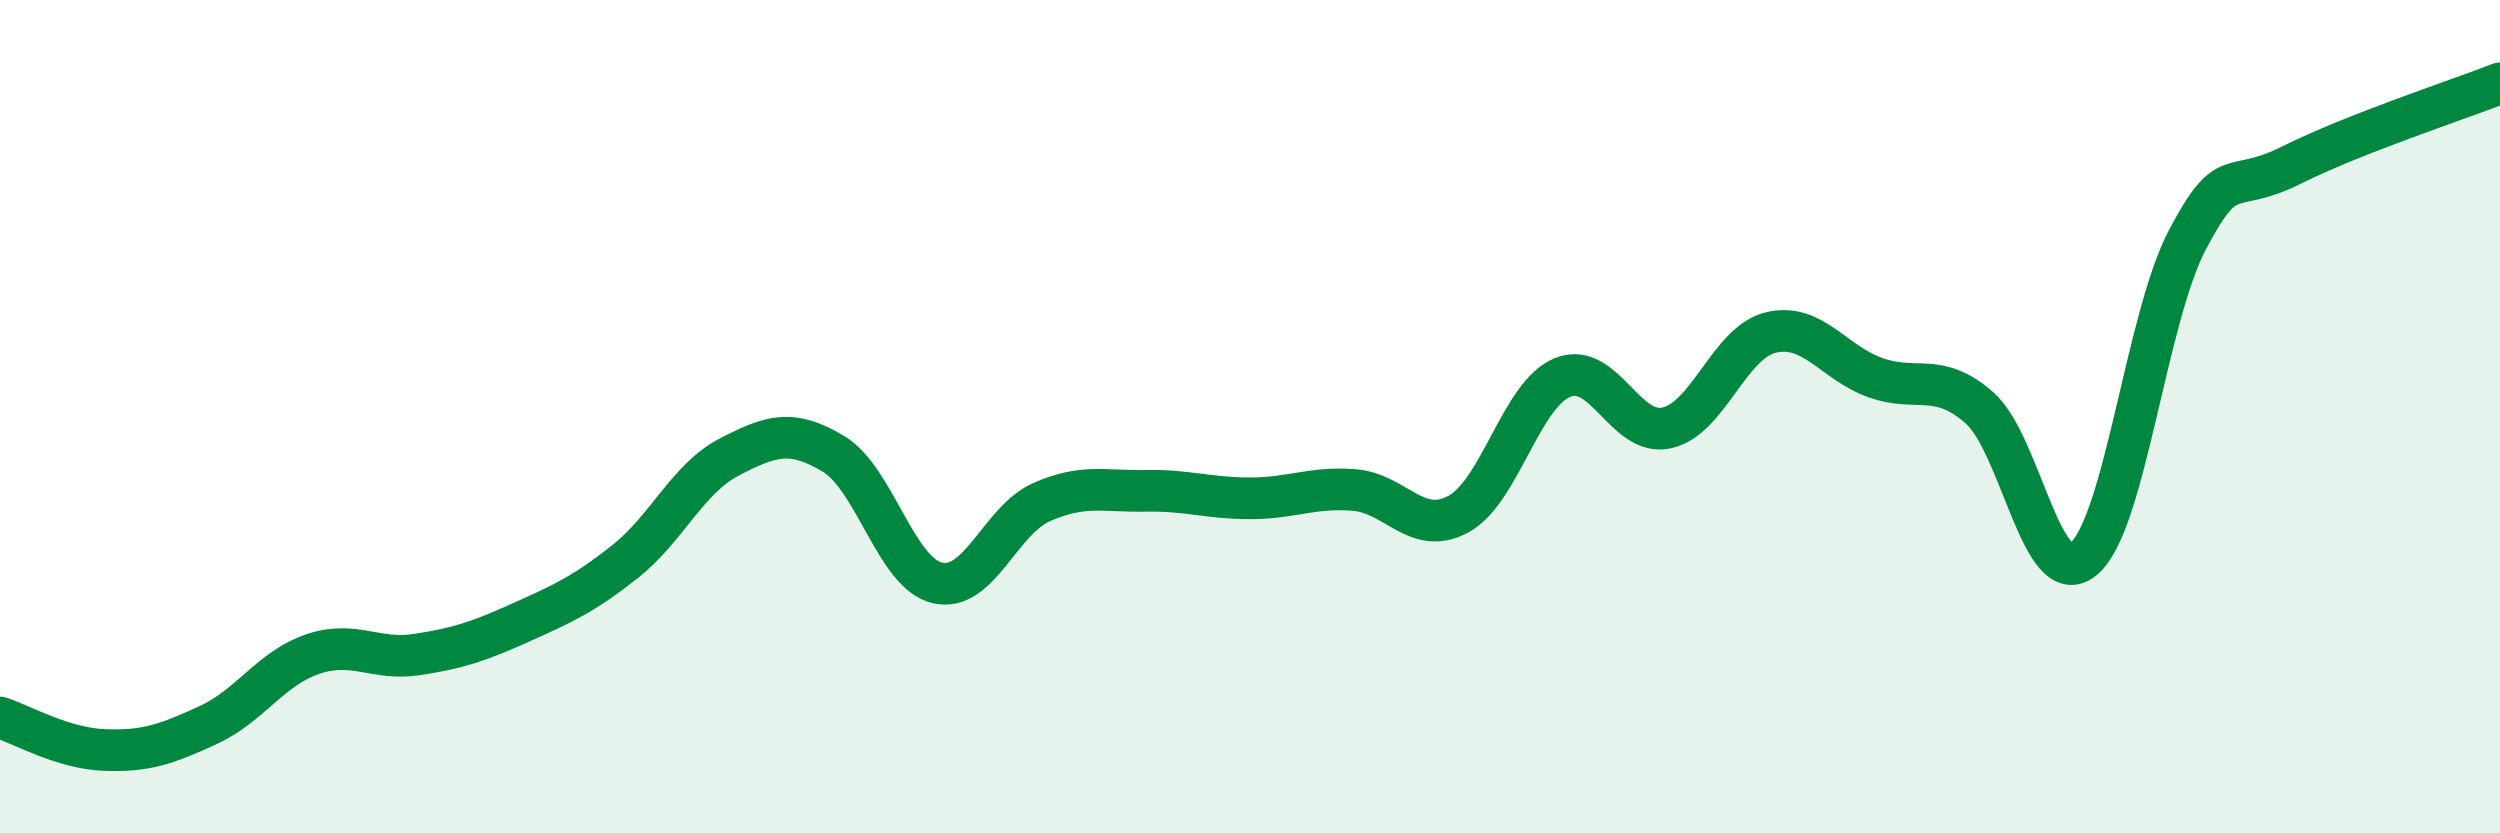 
    <svg width="60" height="20" viewBox="0 0 60 20" xmlns="http://www.w3.org/2000/svg">
      <path
        d="M 0,17.22 C 0.5,17.38 1.5,17.96 2.5,18 C 3.5,18.04 4,17.86 5,17.4 C 6,16.94 6.5,16.04 7.5,15.7 C 8.5,15.36 9,15.86 10,15.71 C 11,15.56 11.5,15.39 12.5,14.94 C 13.5,14.49 14,14.27 15,13.48 C 16,12.69 16.5,11.49 17.5,10.97 C 18.5,10.45 19,10.29 20,10.89 C 21,11.49 21.5,13.76 22.5,13.99 C 23.5,14.22 24,12.49 25,12.05 C 26,11.61 26.5,11.8 27.5,11.78 C 28.5,11.76 29,11.96 30,11.96 C 31,11.96 31.5,11.68 32.5,11.76 C 33.5,11.84 34,12.88 35,12.34 C 36,11.8 36.5,9.47 37.5,9.06 C 38.5,8.65 39,10.49 40,10.27 C 41,10.05 41.5,8.22 42.5,7.98 C 43.5,7.74 44,8.7 45,9.06 C 46,9.42 46.5,8.91 47.5,9.78 C 48.5,10.65 49,14.23 50,13.42 C 51,12.61 51.5,7.64 52.5,5.75 C 53.5,3.86 53.5,4.71 55,3.96 C 56.5,3.21 59,2.39 60,2L60 20L0 20Z"
        fill="#008740"
        opacity="0.1"
        stroke-linecap="round"
        stroke-linejoin="round"
      />
      <path
        d="M 0,17.22 C 0.5,17.38 1.5,17.96 2.5,18 C 3.5,18.04 4,17.86 5,17.4 C 6,16.94 6.5,16.04 7.5,15.7 C 8.5,15.36 9,15.86 10,15.71 C 11,15.56 11.5,15.39 12.5,14.94 C 13.5,14.49 14,14.27 15,13.48 C 16,12.69 16.5,11.49 17.5,10.97 C 18.5,10.45 19,10.29 20,10.89 C 21,11.49 21.5,13.76 22.5,13.99 C 23.5,14.22 24,12.49 25,12.05 C 26,11.61 26.5,11.8 27.5,11.78 C 28.5,11.76 29,11.96 30,11.96 C 31,11.96 31.5,11.68 32.5,11.76 C 33.5,11.84 34,12.88 35,12.34 C 36,11.8 36.5,9.47 37.5,9.06 C 38.5,8.65 39,10.49 40,10.27 C 41,10.05 41.5,8.22 42.5,7.98 C 43.5,7.74 44,8.7 45,9.06 C 46,9.42 46.5,8.91 47.5,9.78 C 48.5,10.65 49,14.23 50,13.42 C 51,12.61 51.5,7.64 52.5,5.75 C 53.5,3.86 53.5,4.71 55,3.96 C 56.5,3.21 59,2.39 60,2"
        stroke="#008740"
        stroke-width="1"
        fill="none"
        stroke-linecap="round"
        stroke-linejoin="round"
      />
    </svg>
  